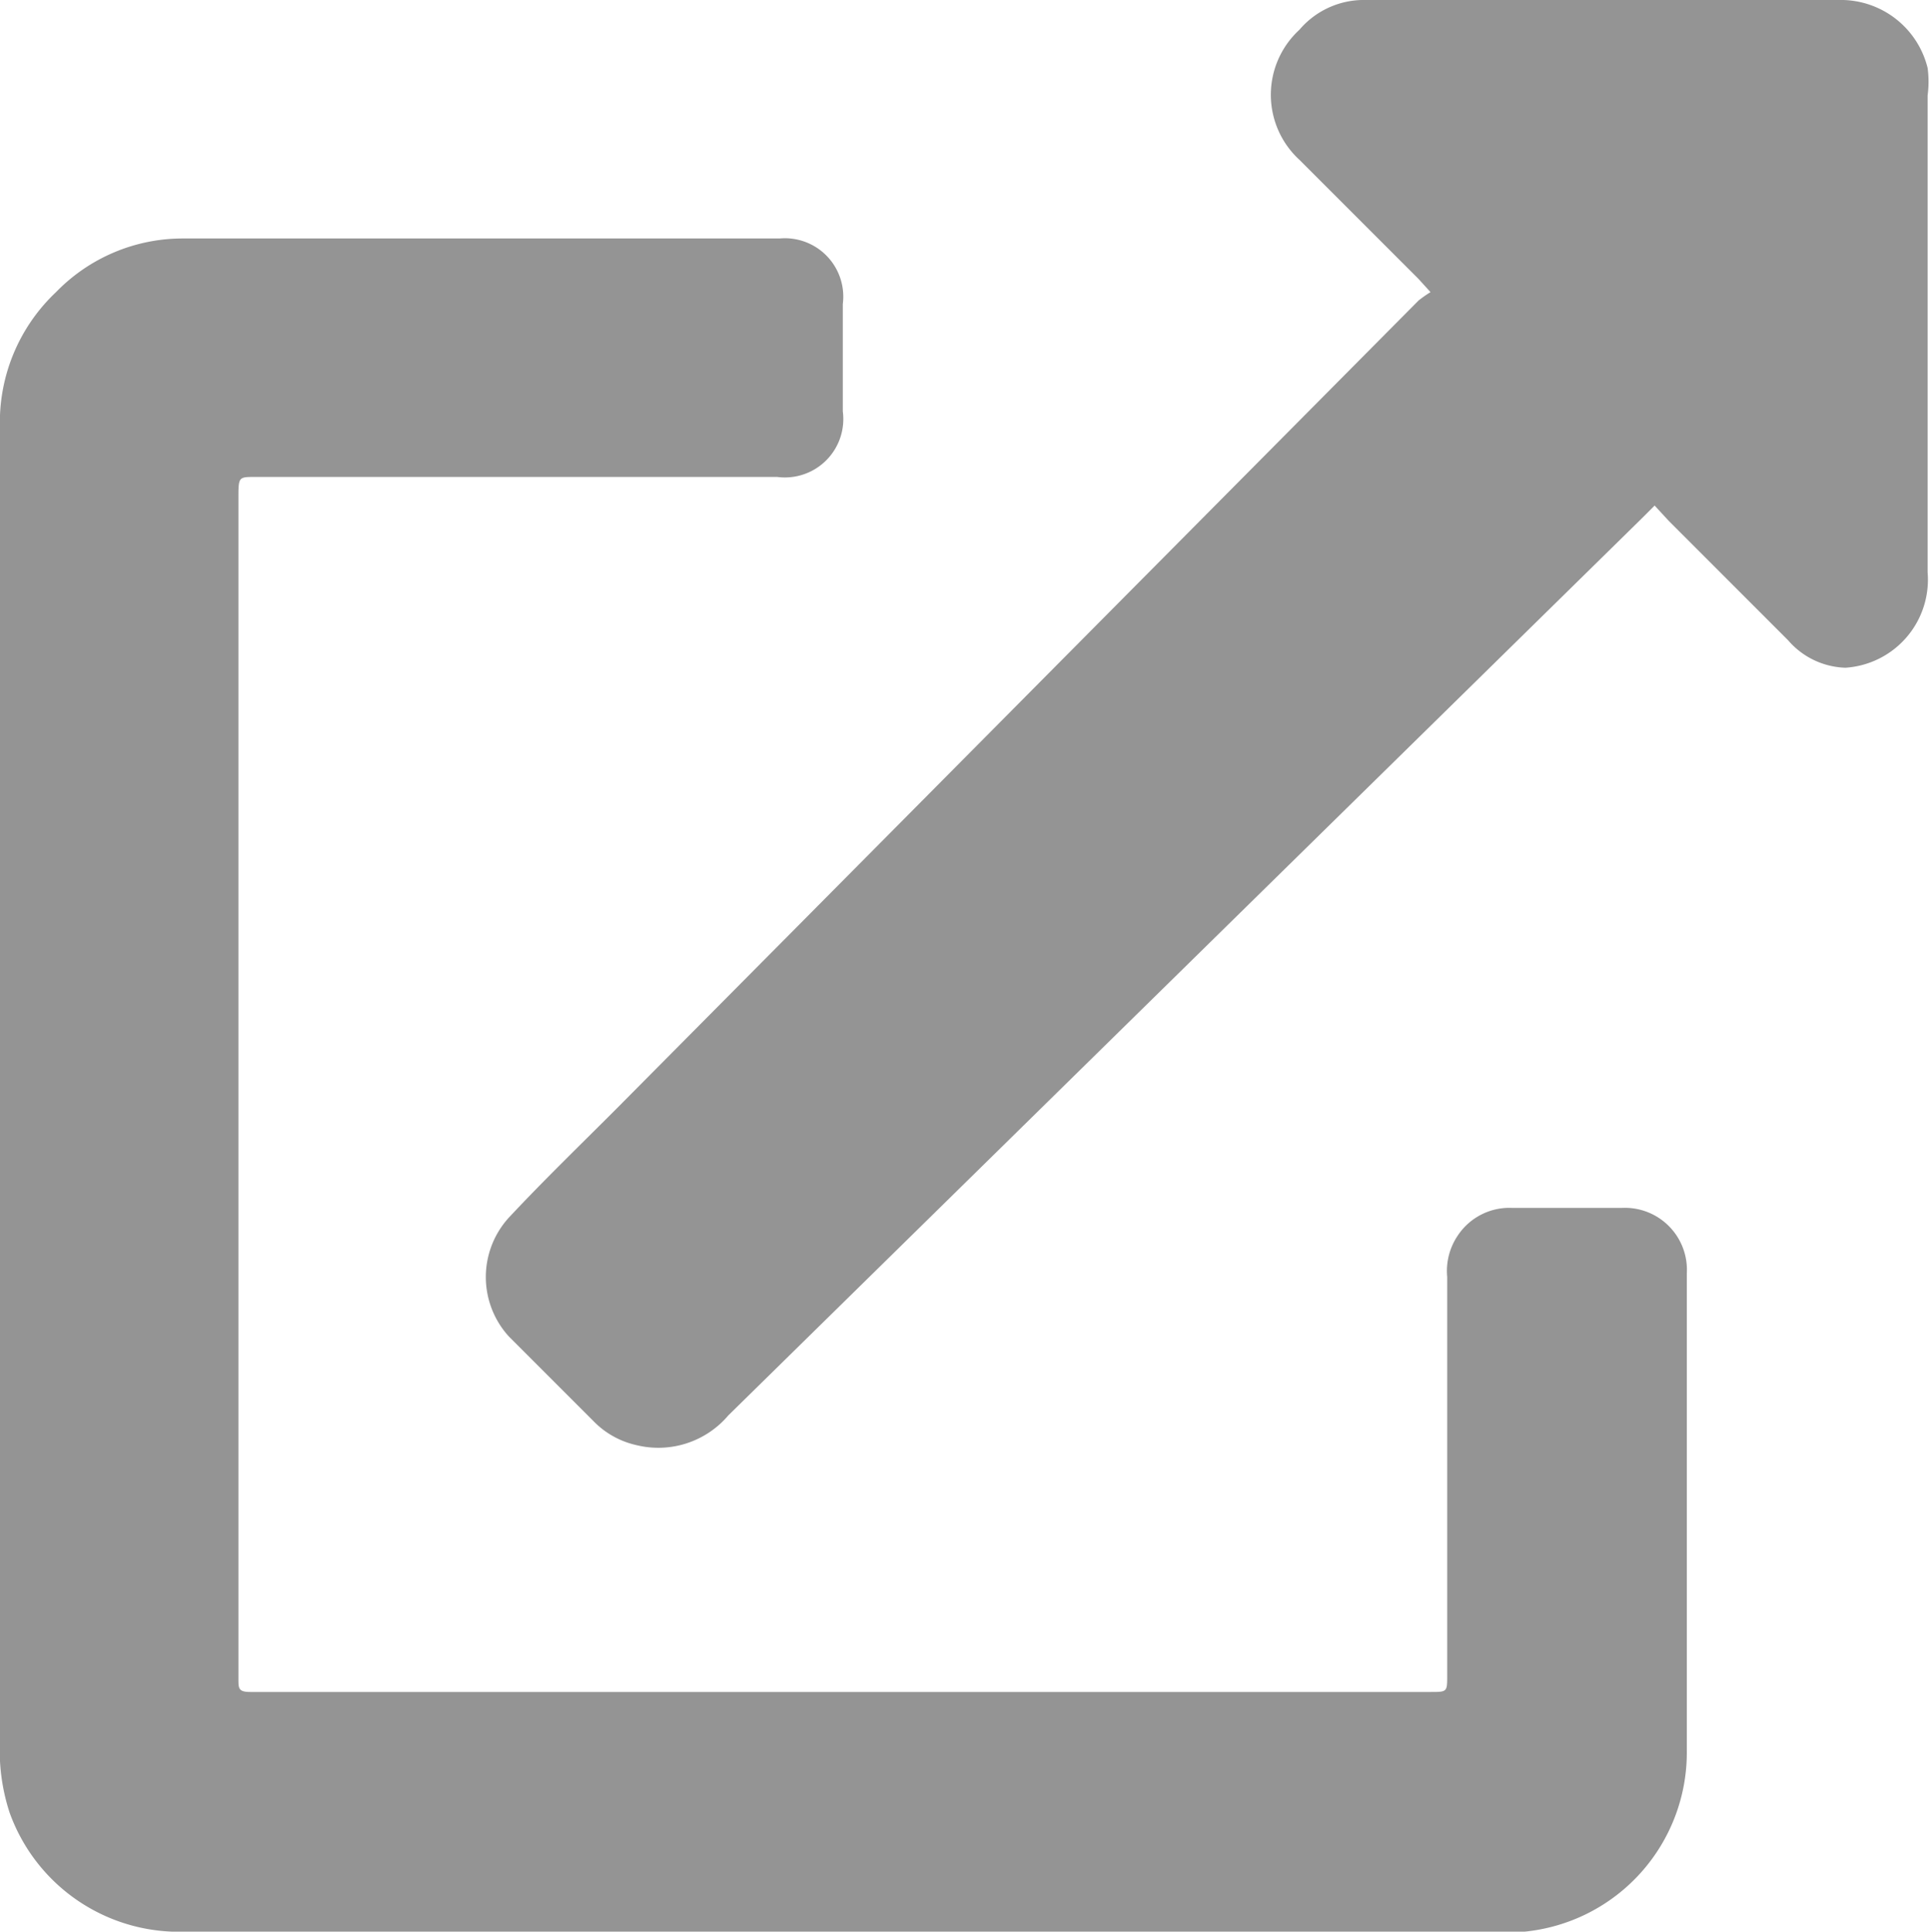 <svg xmlns="http://www.w3.org/2000/svg" viewBox="0 0 16.19 16.2"><defs><style>.cls-1{fill:#949494;}</style></defs><g id="レイヤー_2" data-name="レイヤー 2"><g id="レイヤー_1-2" data-name="レイヤー 1"><path class="cls-1" d="M0,9.11V3.6A1.5,1.5,0,0,1,.47,2.45,1.48,1.48,0,0,1,1.54,2h5a.49.49,0,0,1,.53.55v.9A.49.49,0,0,1,6.52,4H2.14C2,4,2,4,2,4.18v9.9c0,.08,0,.11.1.11H12c.14,0,.14,0,.14-.14V10.71a.53.53,0,0,1,.09-.35.52.52,0,0,1,.45-.23h.93a.52.52,0,0,1,.54.55c0,1.33,0,2.66,0,4a1.51,1.51,0,0,1-1.36,1.52H1.56a1.51,1.51,0,0,1-1.48-1A1.68,1.68,0,0,1,0,14.59V9.11Z"/><path class="cls-1" d="M12,2.45l-.1-.11-1-1a.74.74,0,0,1,0-1.09A.71.71,0,0,1,11.42,0h4a.75.75,0,0,1,.75.57.86.86,0,0,1,0,.23v4a.74.74,0,0,1-.69.8A.66.66,0,0,1,15,5.37l-1-1-.12-.13-.11.11L6.11,11.87a.77.77,0,0,1-.77.25.72.72,0,0,1-.36-.2l-.71-.71a.74.74,0,0,1,0-1c.29-.31.59-.6.89-.9L11.9,2.52A1.05,1.05,0,0,1,12,2.45Z"/></g></g></svg>